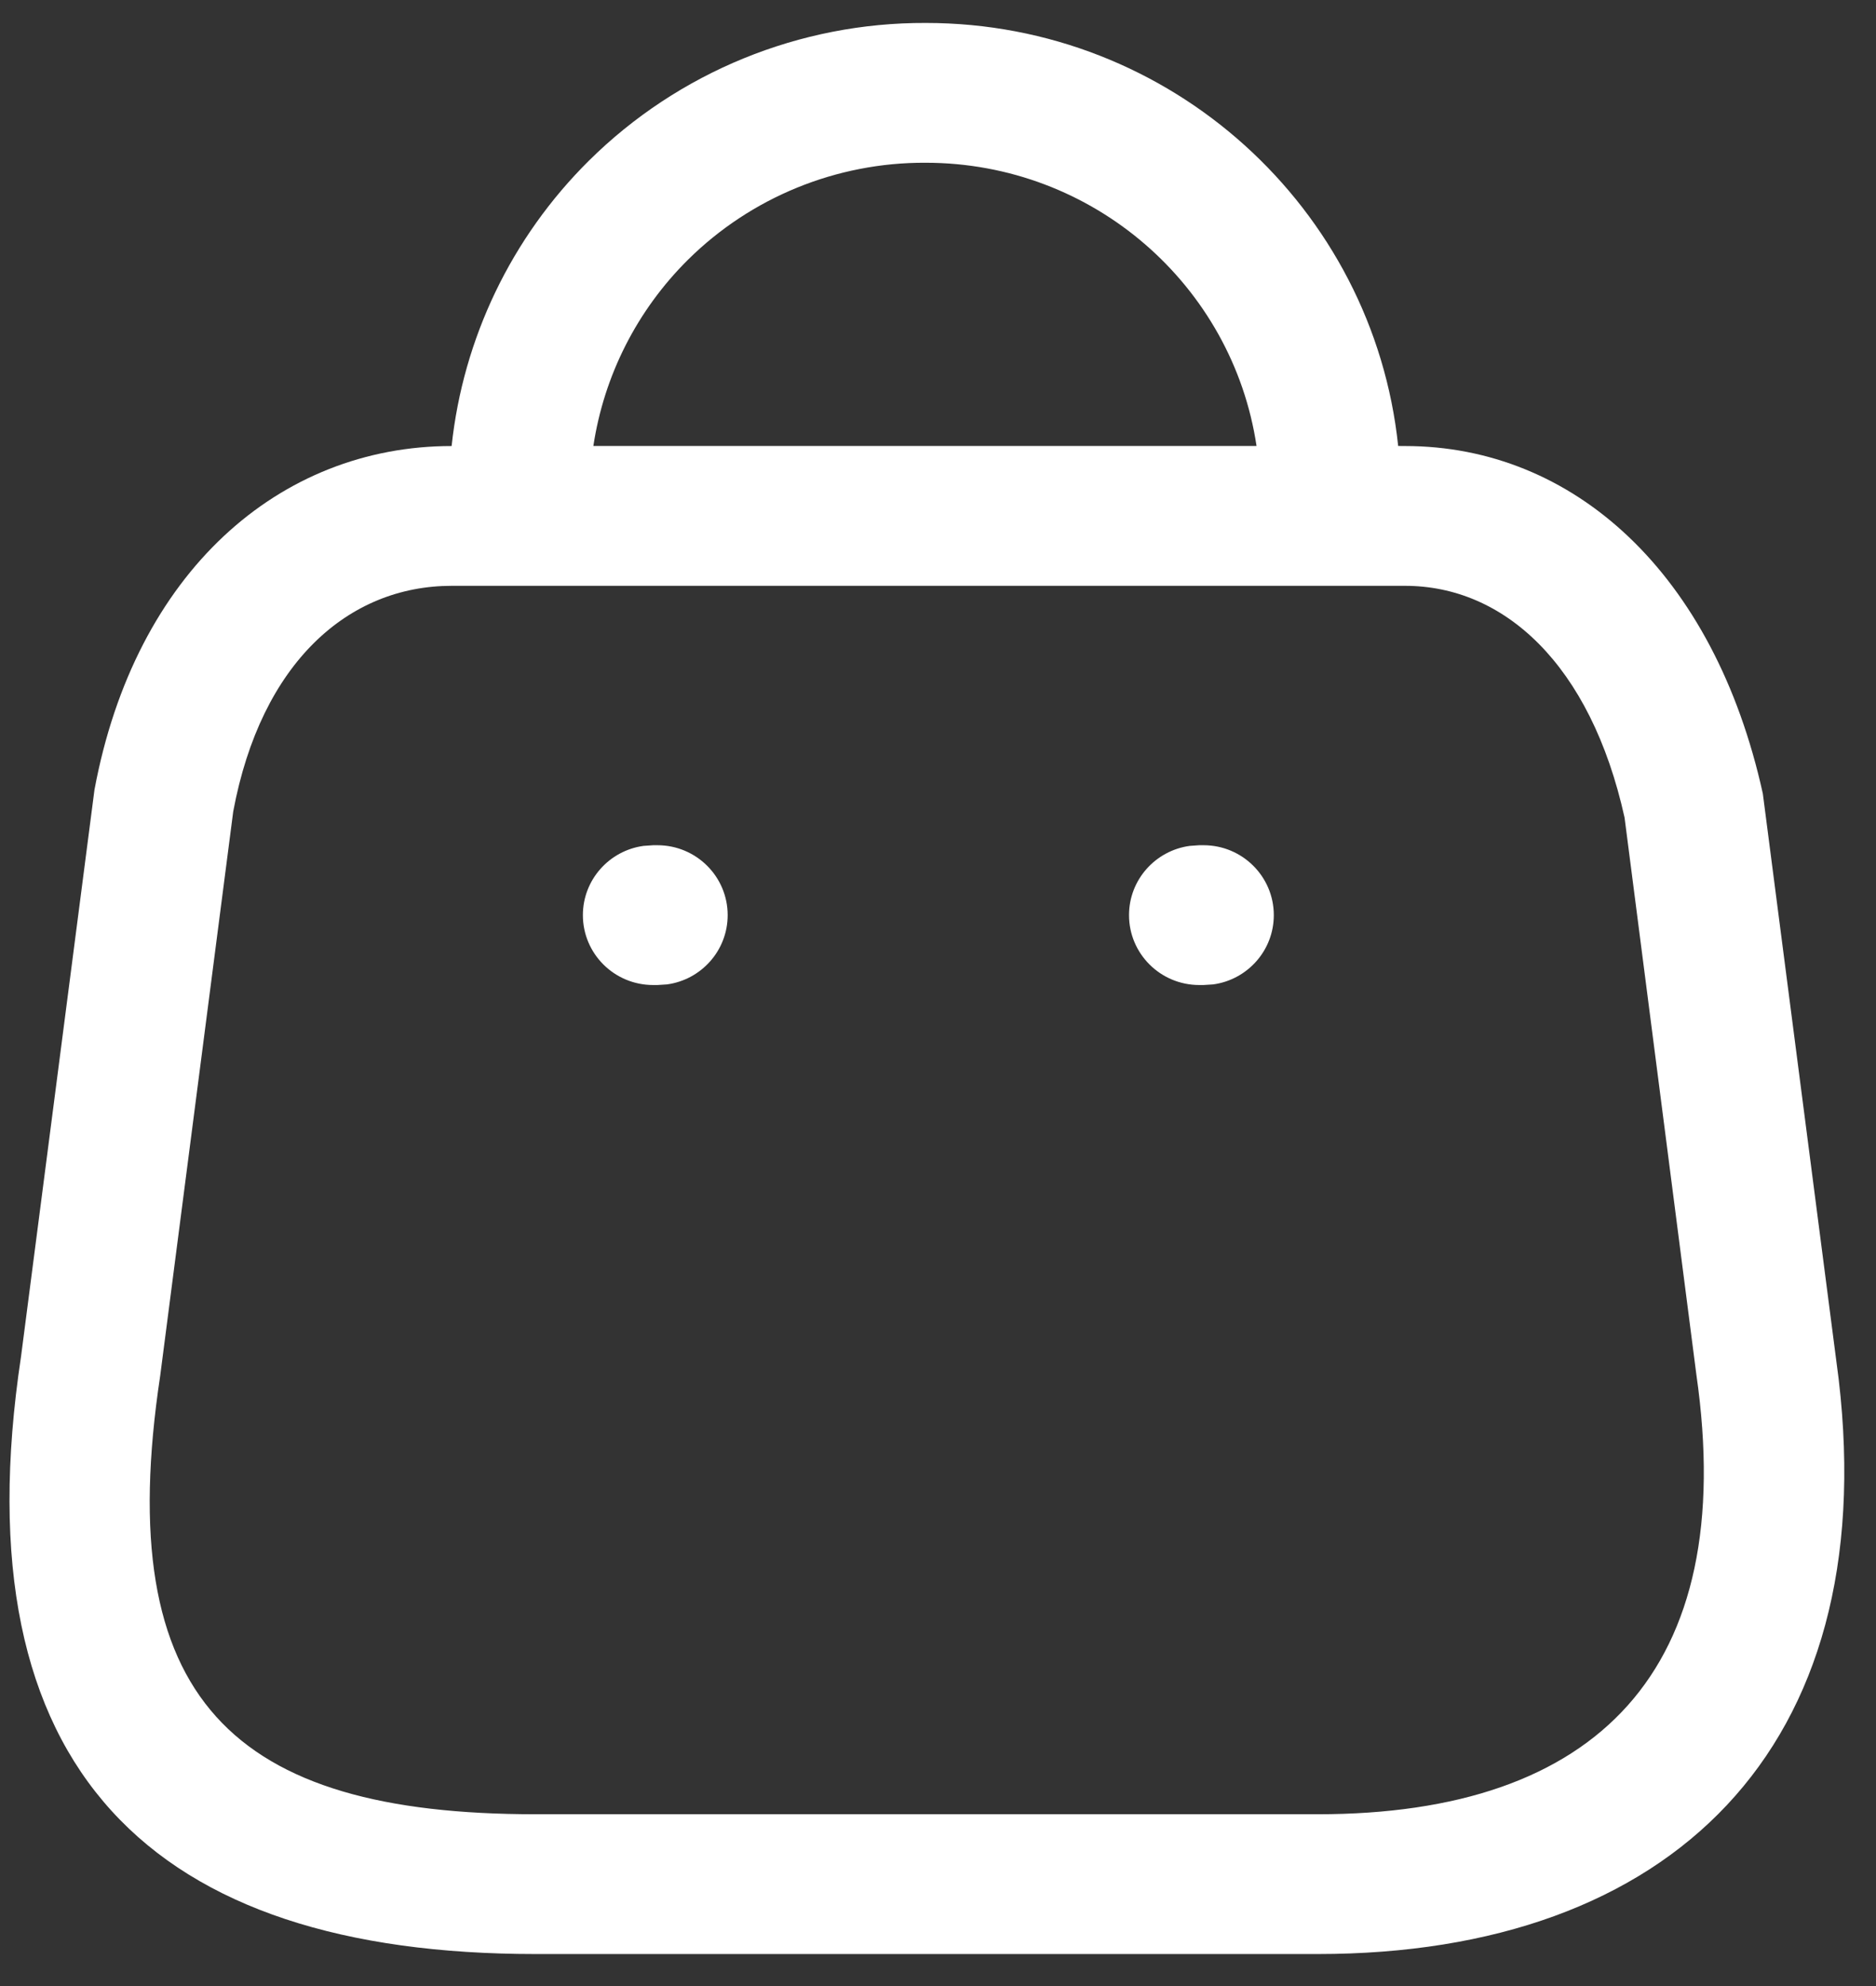 <svg width="34" height="36" viewBox="0 0 34 36" fill="none" xmlns="http://www.w3.org/2000/svg">
<rect x="0" y="0" width="34" height="36" fill="#333333" stroke="none"/>
<path d="M16.779 0.416C21.228 0.416 24.889 3.775 25.34 8.084L25.465 8.085C28.515 8.085 31.067 10.382 31.949 14.386L33.324 25.003C34.109 31.692 30.283 35.42 23.88 35.42H9.708C2.785 35.42 -0.753 32.113 0.381 24.59L1.712 14.317C2.448 10.363 5.068 8.085 8.185 8.085C8.393 6.137 9.266 4.307 10.674 2.912C12.296 1.305 14.495 0.407 16.779 0.416ZM25.465 10.619H8.185C6.322 10.619 4.733 12 4.227 14.709L2.903 24.94C2.017 30.819 4.228 32.886 9.708 32.886H23.88C28.941 32.886 31.518 30.284 30.744 24.914L29.443 14.82C28.826 12.034 27.254 10.619 25.465 10.619ZM21.813 15.321C22.516 15.321 23.086 15.889 23.086 16.588C23.086 17.23 22.607 17.76 21.986 17.844L21.813 17.855H21.735C21.032 17.855 20.462 17.288 20.462 16.588C20.462 15.947 20.941 15.417 21.563 15.333L21.735 15.321H21.813ZM11.915 15.321C12.618 15.321 13.188 15.889 13.188 16.588C13.188 17.23 12.709 17.76 12.088 17.844L11.915 17.855H11.837C11.134 17.855 10.564 17.288 10.564 16.588C10.564 15.947 11.043 15.417 11.664 15.333L11.837 15.321H11.915ZM16.773 2.95C15.161 2.943 13.613 3.576 12.47 4.707C11.543 5.626 10.946 6.812 10.754 8.084L22.773 8.084C22.338 5.179 19.819 2.95 16.773 2.95Z" fill="white"/>
</svg>
